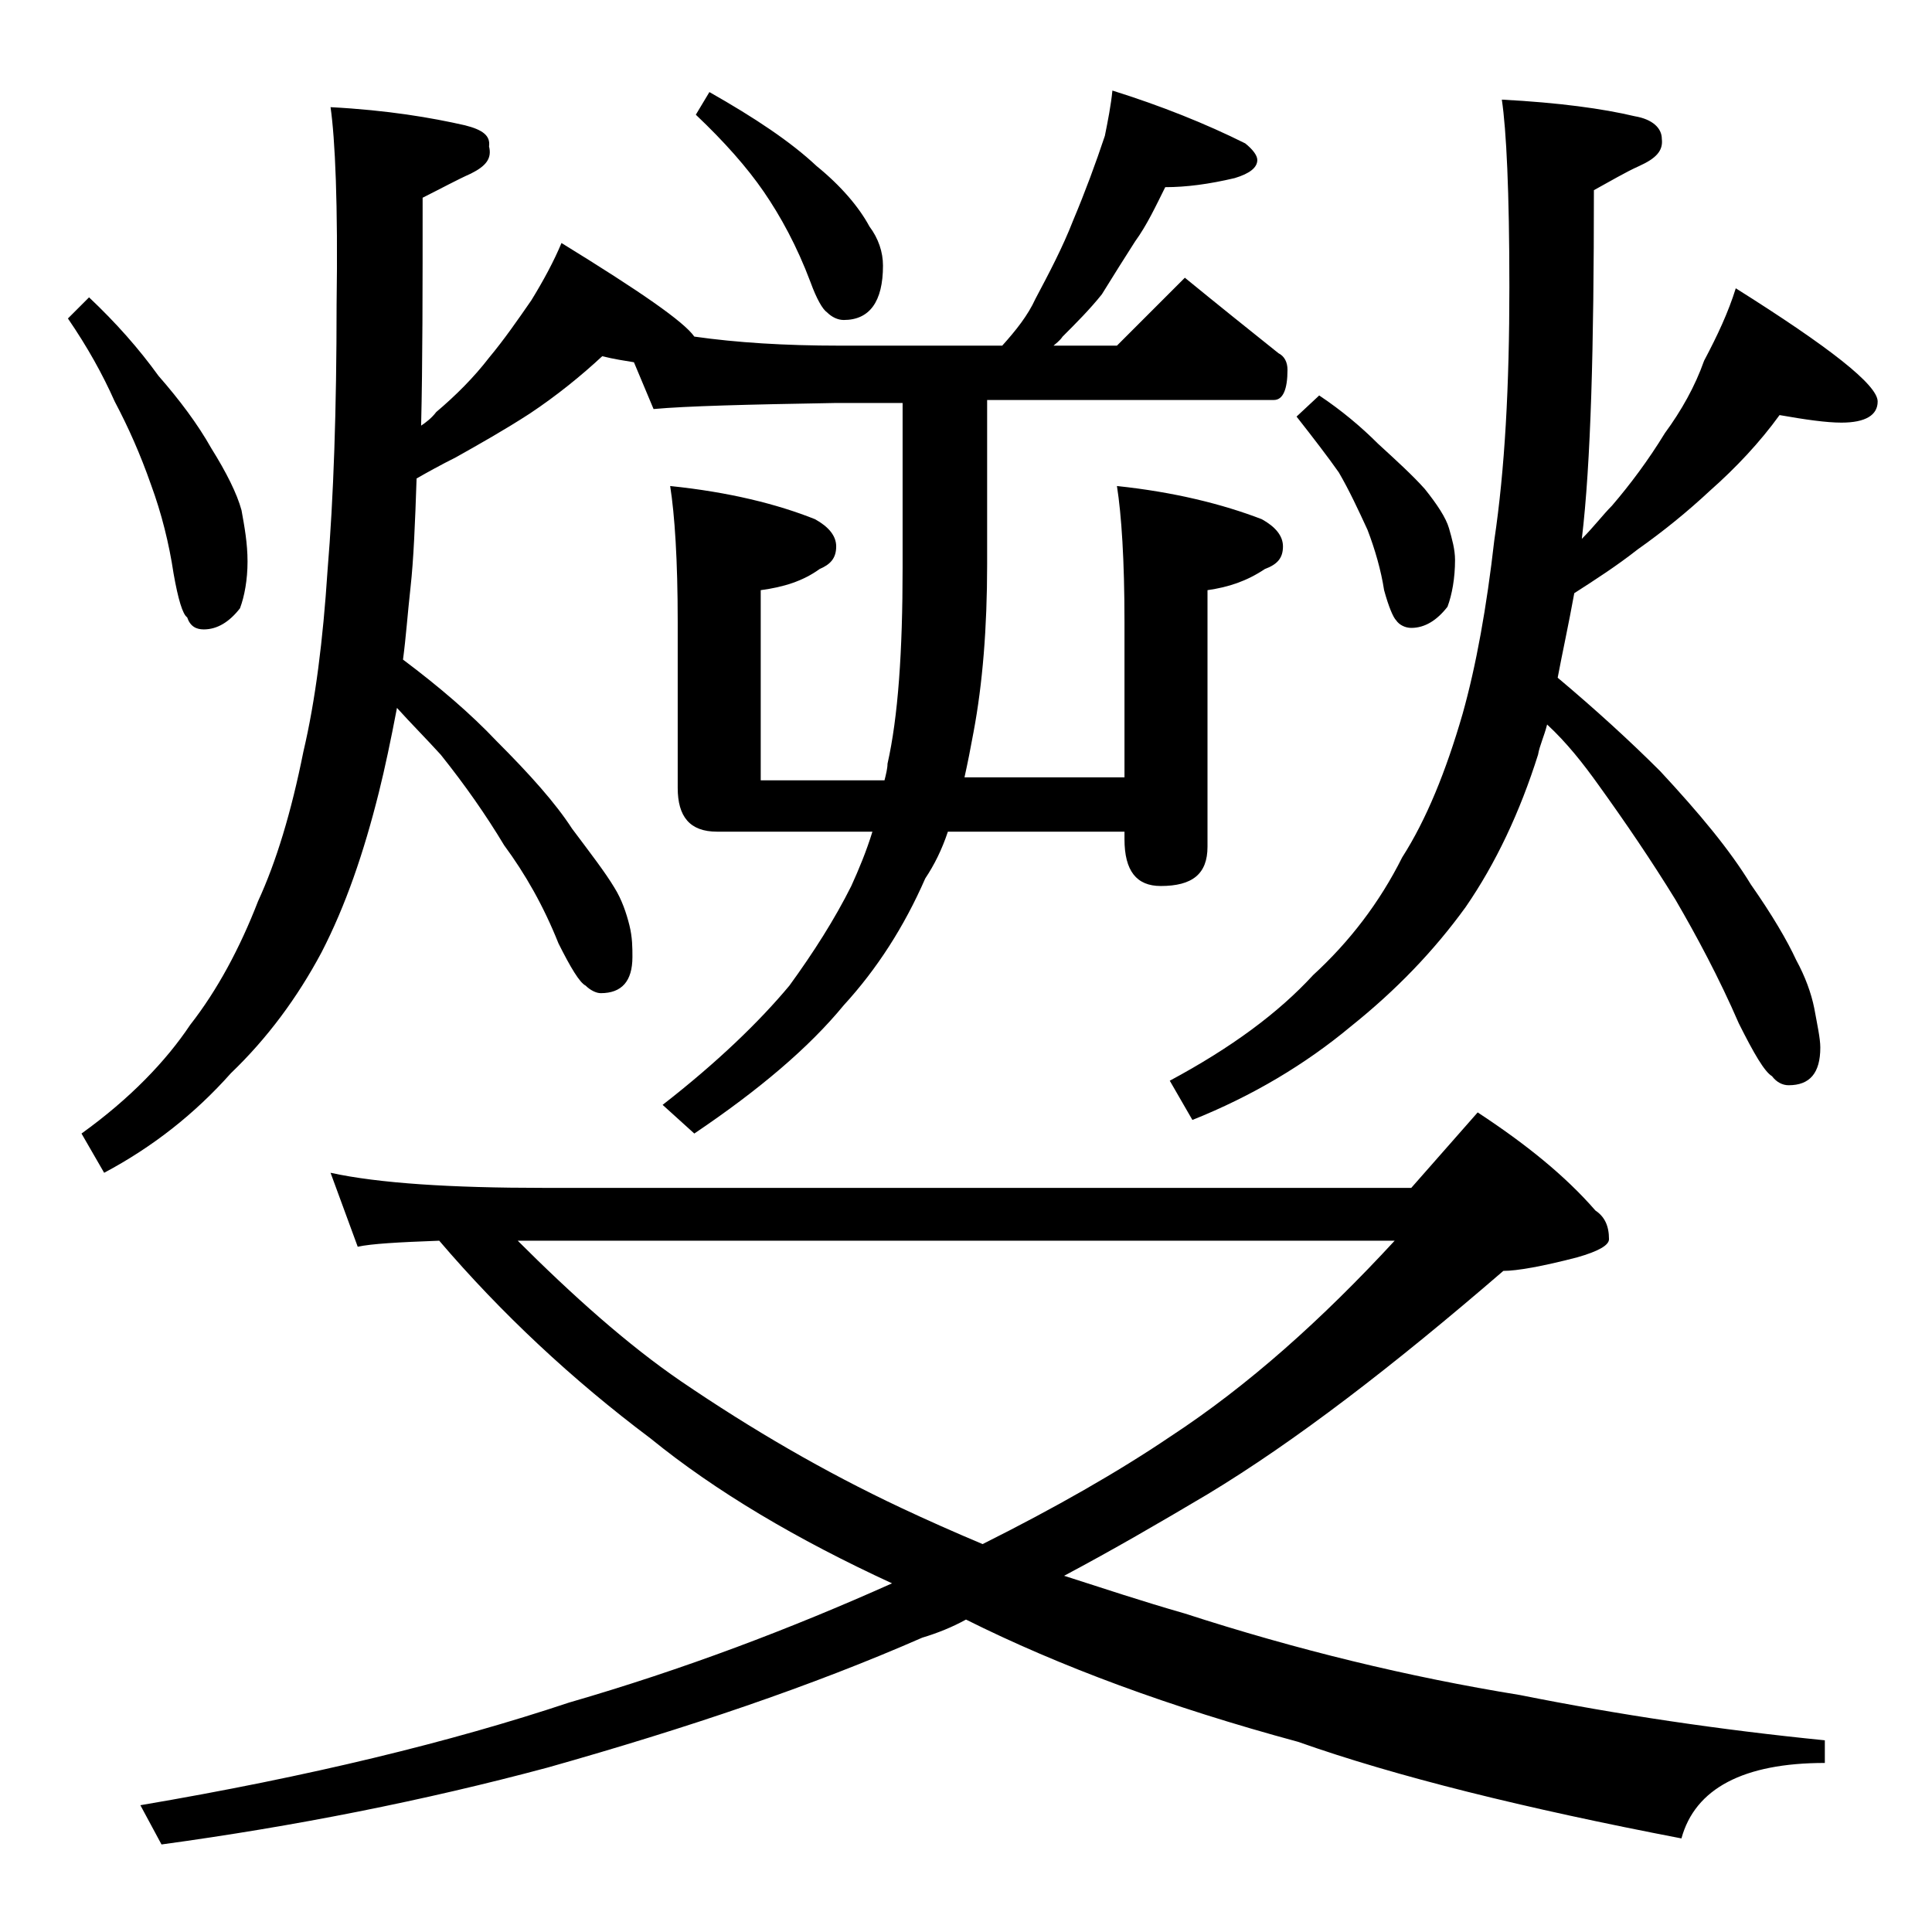 <?xml version="1.0" encoding="utf-8"?>
<!-- Generator: Adobe Illustrator 18.0.0, SVG Export Plug-In . SVG Version: 6.00 Build 0)  -->
<!DOCTYPE svg PUBLIC "-//W3C//DTD SVG 1.1//EN" "http://www.w3.org/Graphics/SVG/1.1/DTD/svg11.dtd">
<svg version="1.1" id="Layer_1" xmlns="http://www.w3.org/2000/svg" xmlns:xlink="http://www.w3.org/1999/xlink" x="0px" y="0px"
	 viewBox="0 0 128 128" enable-background="new 0 0 128 128" xml:space="preserve">
<path d="M5.9,19.7c1.8,1.7,3.3,3.4,4.6,5.2c1.4,1.6,2.6,3.2,3.5,4.8c1,1.6,1.7,3,2,4.1c0.2,1.1,0.4,2.2,0.4,3.4
	c0,1.2-0.2,2.3-0.5,3.1c-0.7,0.9-1.5,1.4-2.4,1.4c-0.5,0-0.9-0.2-1.1-0.8c-0.3-0.2-0.6-1.2-0.9-2.9c-0.3-2-0.8-4-1.5-5.9
	c-0.7-2-1.5-3.8-2.4-5.5c-0.8-1.8-1.8-3.6-3.1-5.5L5.9,19.7z M21.9,7.1c3.8,0.2,6.7,0.7,8.9,1.2C32,8.6,32.5,9,32.4,9.7
	c0.2,0.8-0.2,1.3-1.2,1.8c-0.9,0.4-2,1-3.2,1.6c0,6,0,11-0.1,15.1c0.3-0.2,0.7-0.5,1-0.9c1.3-1.1,2.5-2.3,3.5-3.6
	c1-1.2,1.9-2.5,2.8-3.8c0.8-1.3,1.5-2.6,2-3.8c5.2,3.2,8.1,5.2,8.8,6.2c2.8,0.4,6,0.6,9.6,0.6h10.8c0.9-1,1.7-2,2.2-3.1
	c0.9-1.7,1.8-3.4,2.5-5.2c0.8-1.9,1.5-3.8,2.1-5.6c0.2-1,0.4-2,0.5-3c3.2,1,6.2,2.2,8.8,3.5c0.5,0.4,0.8,0.8,0.8,1.1
	c0,0.5-0.5,0.9-1.5,1.2c-1.7,0.4-3.2,0.6-4.6,0.6c-0.6,1.2-1.2,2.5-2,3.6c-0.7,1.1-1.4,2.2-2.2,3.5c-0.8,1-1.7,1.9-2.6,2.8
	c-0.2,0.3-0.5,0.5-0.6,0.6H74l4.5-4.5c2.2,1.8,4.2,3.4,6.2,5c0.4,0.2,0.6,0.6,0.6,1.1c0,1.3-0.3,2-0.9,2H65.4v10.9
	c0,4.2-0.3,7.9-0.9,11.1c-0.2,1.1-0.4,2.1-0.6,3h10.6V41.2c0-4.1-0.2-7.1-0.5-9c3.8,0.4,7,1.2,9.6,2.2c0.9,0.5,1.4,1.1,1.4,1.8
	c0,0.8-0.4,1.2-1.2,1.5c-1.2,0.8-2.4,1.2-3.8,1.4v17c0,1.8-1,2.6-3.1,2.6c-1.6,0-2.4-1-2.4-3.1v-0.5H62.8c-0.4,1.2-0.9,2.2-1.5,3.1
	c-1.4,3.2-3.2,6-5.4,8.4c-2.3,2.8-5.6,5.6-9.9,8.5l-2.1-1.9c3.6-2.8,6.4-5.5,8.4-7.9c1.6-2.2,3-4.4,4.1-6.6c0.5-1.1,1-2.3,1.4-3.6
	H47.5c-1.8,0-2.6-1-2.6-2.9v-11c0-4.1-0.2-7.1-0.5-9c3.9,0.4,7.1,1.2,9.6,2.2c0.9,0.5,1.4,1.1,1.4,1.8c0,0.8-0.4,1.2-1.1,1.5
	c-1.1,0.8-2.4,1.2-3.9,1.4v12.6h8.2c0.1-0.4,0.2-0.8,0.2-1.1c0.7-3.1,1-7.4,1-13V26.7h-4.5c-5.8,0.1-9.8,0.2-12,0.4L42,24
	c-0.6-0.1-1.3-0.2-2.1-0.4c-1.4,1.3-3,2.6-4.8,3.8c-1.7,1.1-3.3,2-4.9,2.9c-1,0.5-1.9,1-2.6,1.4c-0.1,3-0.2,5.4-0.4,7.2
	c-0.2,1.8-0.3,3.3-0.5,4.8c2.4,1.8,4.5,3.6,6.2,5.4c2.2,2.2,3.9,4.1,5,5.8c1.2,1.6,2.2,2.9,2.8,3.9c0.5,0.8,0.8,1.7,1,2.5
	c0.2,0.8,0.2,1.5,0.2,2.1c0,1.6-0.7,2.4-2.1,2.4c-0.3,0-0.7-0.2-1-0.5c-0.4-0.2-1-1.2-1.8-2.8C36,60,34.8,57.9,33.4,56
	c-1.2-2-2.6-4-4.2-6c-1-1.1-2-2.1-2.9-3.1c-0.4,2.1-0.8,4-1.2,5.6c-1,4-2.2,7.5-3.8,10.6c-1.6,3-3.6,5.7-6,8
	c-2.4,2.7-5.2,4.9-8.4,6.6l-1.5-2.6c3.2-2.3,5.6-4.8,7.2-7.2c1.8-2.3,3.3-5.1,4.5-8.2c1.2-2.6,2.2-5.9,3-9.9c0.8-3.4,1.3-7.4,1.6-12
	c0.4-4.8,0.6-10.7,0.6-17.6C22.4,13.5,22.2,9.2,21.9,7.1z M21.9,77.7c3.2,0.7,8,1,14.1,1h57.5l4.4-5c3.2,2.1,5.8,4.2,7.8,6.5
	c0.6,0.4,0.9,1,0.9,1.9c0,0.4-0.7,0.8-2.1,1.2c-2.3,0.6-4,0.9-4.9,0.9C92.3,90.5,85.8,95.5,80,99c-3.2,1.9-6.3,3.7-9.5,5.4
	c2.5,0.8,5.2,1.7,8,2.5c7.4,2.4,14.8,4.2,22.2,5.4c6.5,1.3,13.2,2.3,20.2,3v1.5c-5.4,0-8.6,1.7-9.5,5c-10.4-2-18.9-4.1-25.4-6.4
	c-8.5-2.3-15.8-5-22-8.1c-0.9,0.5-1.9,0.9-2.9,1.2c-7.3,3.2-15.6,6-24.8,8.6c-8.2,2.2-16.8,3.9-25.6,5.1l-1.4-2.6
	c11.2-1.9,20.6-4.2,28.4-6.8c7.6-2.2,14.7-4.9,21.4-7.9c-6.3-2.9-11.7-6.1-16-9.6c-5.2-3.9-9.9-8.3-14-13.1
	c-2.7,0.1-4.5,0.2-5.4,0.4L21.9,77.7z M34.2,82.1c3.8,3.8,7.4,7,10.9,9.4c4.7,3.2,9.5,6,14.6,8.4c1.7,0.8,3.5,1.6,5.4,2.4
	c4.8-2.4,9-4.8,12.4-7.1c5.2-3.4,10.1-7.8,14.9-13H34.2z M47,6.1c3,1.7,5.4,3.3,7.1,4.9c1.6,1.3,2.8,2.7,3.5,4
	c0.6,0.8,0.9,1.7,0.9,2.6c0,2.4-0.9,3.6-2.6,3.6c-0.4,0-0.8-0.2-1.1-0.5c-0.3-0.2-0.7-0.9-1.1-2c-0.9-2.4-2-4.4-3.1-6
	c-1.1-1.6-2.6-3.3-4.5-5.1L47,6.1z M99.5,6.6c3.8,0.2,6.7,0.6,8.8,1.1c1.2,0.2,1.8,0.8,1.8,1.5c0.1,0.8-0.4,1.3-1.5,1.8
	c-0.9,0.4-1.9,1-3,1.6c0,10.4-0.2,18.1-0.8,23.1c0.8-0.8,1.4-1.6,2-2.2c1.2-1.4,2.4-3,3.5-4.8c1.1-1.5,2-3.1,2.6-4.8
	c0.9-1.7,1.6-3.2,2.1-4.8c6.2,3.9,9.4,6.4,9.4,7.5c0,0.9-0.8,1.4-2.4,1.4c-1,0-2.4-0.2-4.1-0.5c-1.3,1.8-2.9,3.5-4.6,5
	c-1.5,1.4-3.1,2.7-4.8,3.9c-1.4,1.1-2.8,2-4.2,2.9c-0.4,2.2-0.8,4-1.1,5.6c2.5,2.1,4.8,4.2,6.8,6.2c2.6,2.8,4.6,5.2,6,7.5
	c1.4,2,2.4,3.7,3,5c0.6,1.1,1,2.2,1.2,3.2c0.2,1.1,0.4,2,0.4,2.6c0,1.7-0.7,2.5-2.1,2.5c-0.4,0-0.8-0.2-1.1-0.6
	c-0.5-0.3-1.2-1.5-2.2-3.5c-1.3-3-2.8-5.8-4.2-8.2c-1.6-2.6-3.3-5.1-5.1-7.6c-1-1.4-2.1-2.8-3.4-4c-0.2,0.8-0.5,1.4-0.6,2
	c-1.2,3.8-2.8,7.2-4.8,10.1C95,63,92.5,65.6,89.5,68c-3,2.5-6.5,4.6-10.5,6.2l-1.5-2.6c4.1-2.2,7.2-4.5,9.5-7
	c2.4-2.2,4.4-4.8,5.9-7.8c1.6-2.5,2.9-5.7,4-9.5c0.9-3.2,1.6-7.1,2.1-11.5c0.7-4.7,1-10.2,1-16.8C100,12.7,99.8,8.6,99.5,6.6z
	 M87.4,26.2c1.5,1,2.8,2.1,3.9,3.2c1.2,1.1,2.3,2.1,3.1,3c0.8,1,1.4,1.9,1.6,2.6c0.2,0.7,0.4,1.4,0.4,2.1c0,1.2-0.2,2.3-0.5,3.1
	c-0.7,0.9-1.5,1.4-2.4,1.4c-0.4,0-0.8-0.2-1-0.5c-0.2-0.2-0.5-0.9-0.8-2c-0.2-1.3-0.6-2.7-1.1-4c-0.6-1.3-1.2-2.6-1.9-3.8
	C88,30.3,87,29,85.9,27.6L87.4,26.2z"/>
</svg>
